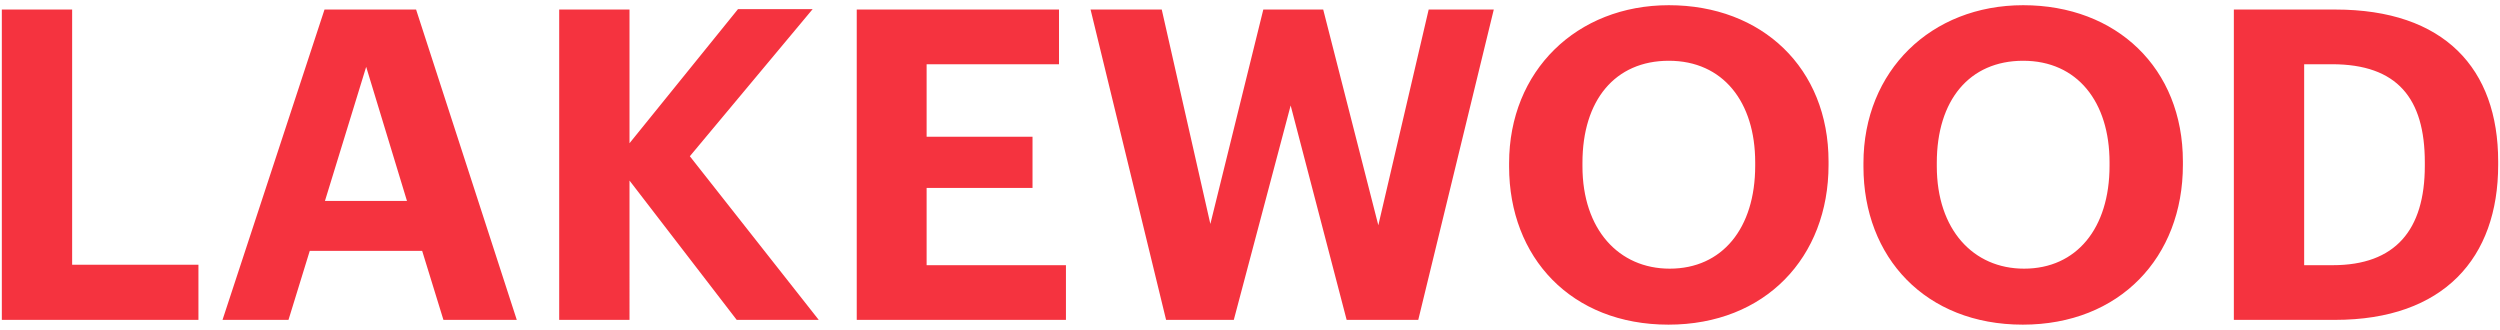 <?xml version="1.0" encoding="UTF-8"?> <svg xmlns="http://www.w3.org/2000/svg" fill="none" viewBox="0 0 432 57"><path d="M.316 55.275H34.29V45.75H12.466V1.65H.316v53.625ZM38.45 55.275h11.4l3.675-11.925H72.95l3.675 11.925H89.3L71.9 1.65H56.075L38.45 55.275ZM63.275 11.55l7.05 23.175H56.15l7.125-23.175ZM96.63 55.275h12.149V31.2l18.525 24.075h14.175L119.204 27l21.225-25.425h-12.9l-18.75 23.175V1.65h-12.15v53.625ZM148.045 55.275h36.15v-9.45H160.12v-13.35h18.3v-8.85h-18.3V11.1h22.875V1.65h-34.95v53.625ZM201.5 55.275h11.7l9.825-37.05 9.675 37.05h12.375l13.05-53.625h-11.25l-8.7 37.275L228.65 1.65H218.3l-9.15 37.05-8.4-37.05h-12.3l13.05 53.625ZM288.523 46.425c-8.775 0-15.075-6.75-15.075-17.7v-.6c0-10.8 5.625-17.625 14.925-17.625 9.375 0 14.925 7.125 14.925 17.55v.6c0 10.8-5.7 17.775-14.775 17.775Zm-.225 9.675c16.725 0 27.675-11.625 27.675-27.6v-.6c0-16.125-11.475-27-27.6-27-15.9 0-27.6 11.325-27.6 27.3v.6c0 15.675 10.725 27.3 27.525 27.3ZM349.754 46.425c-8.775 0-15.075-6.75-15.075-17.7v-.6c0-10.8 5.625-17.625 14.925-17.625 9.375 0 14.925 7.125 14.925 17.55v.6c0 10.8-5.7 17.775-14.775 17.775Zm-.225 9.675c16.725 0 27.675-11.625 27.675-27.6v-.6c0-16.125-11.475-27-27.6-27-15.9 0-27.6 11.325-27.6 27.3v.6c0 15.675 10.725 27.3 27.525 27.3ZM398.159 45.825V11.1h4.8c11.325 0 16.05 5.925 16.05 16.95v.6c0 11.1-5.1 17.175-15.9 17.175h-4.95Zm-12.15 9.45h17.475c18.825 0 28.2-10.725 28.2-26.775v-.6c0-16.05-9.3-26.25-28.125-26.25h-17.55v53.625Z" fill="#F5333F"></path></svg> 
